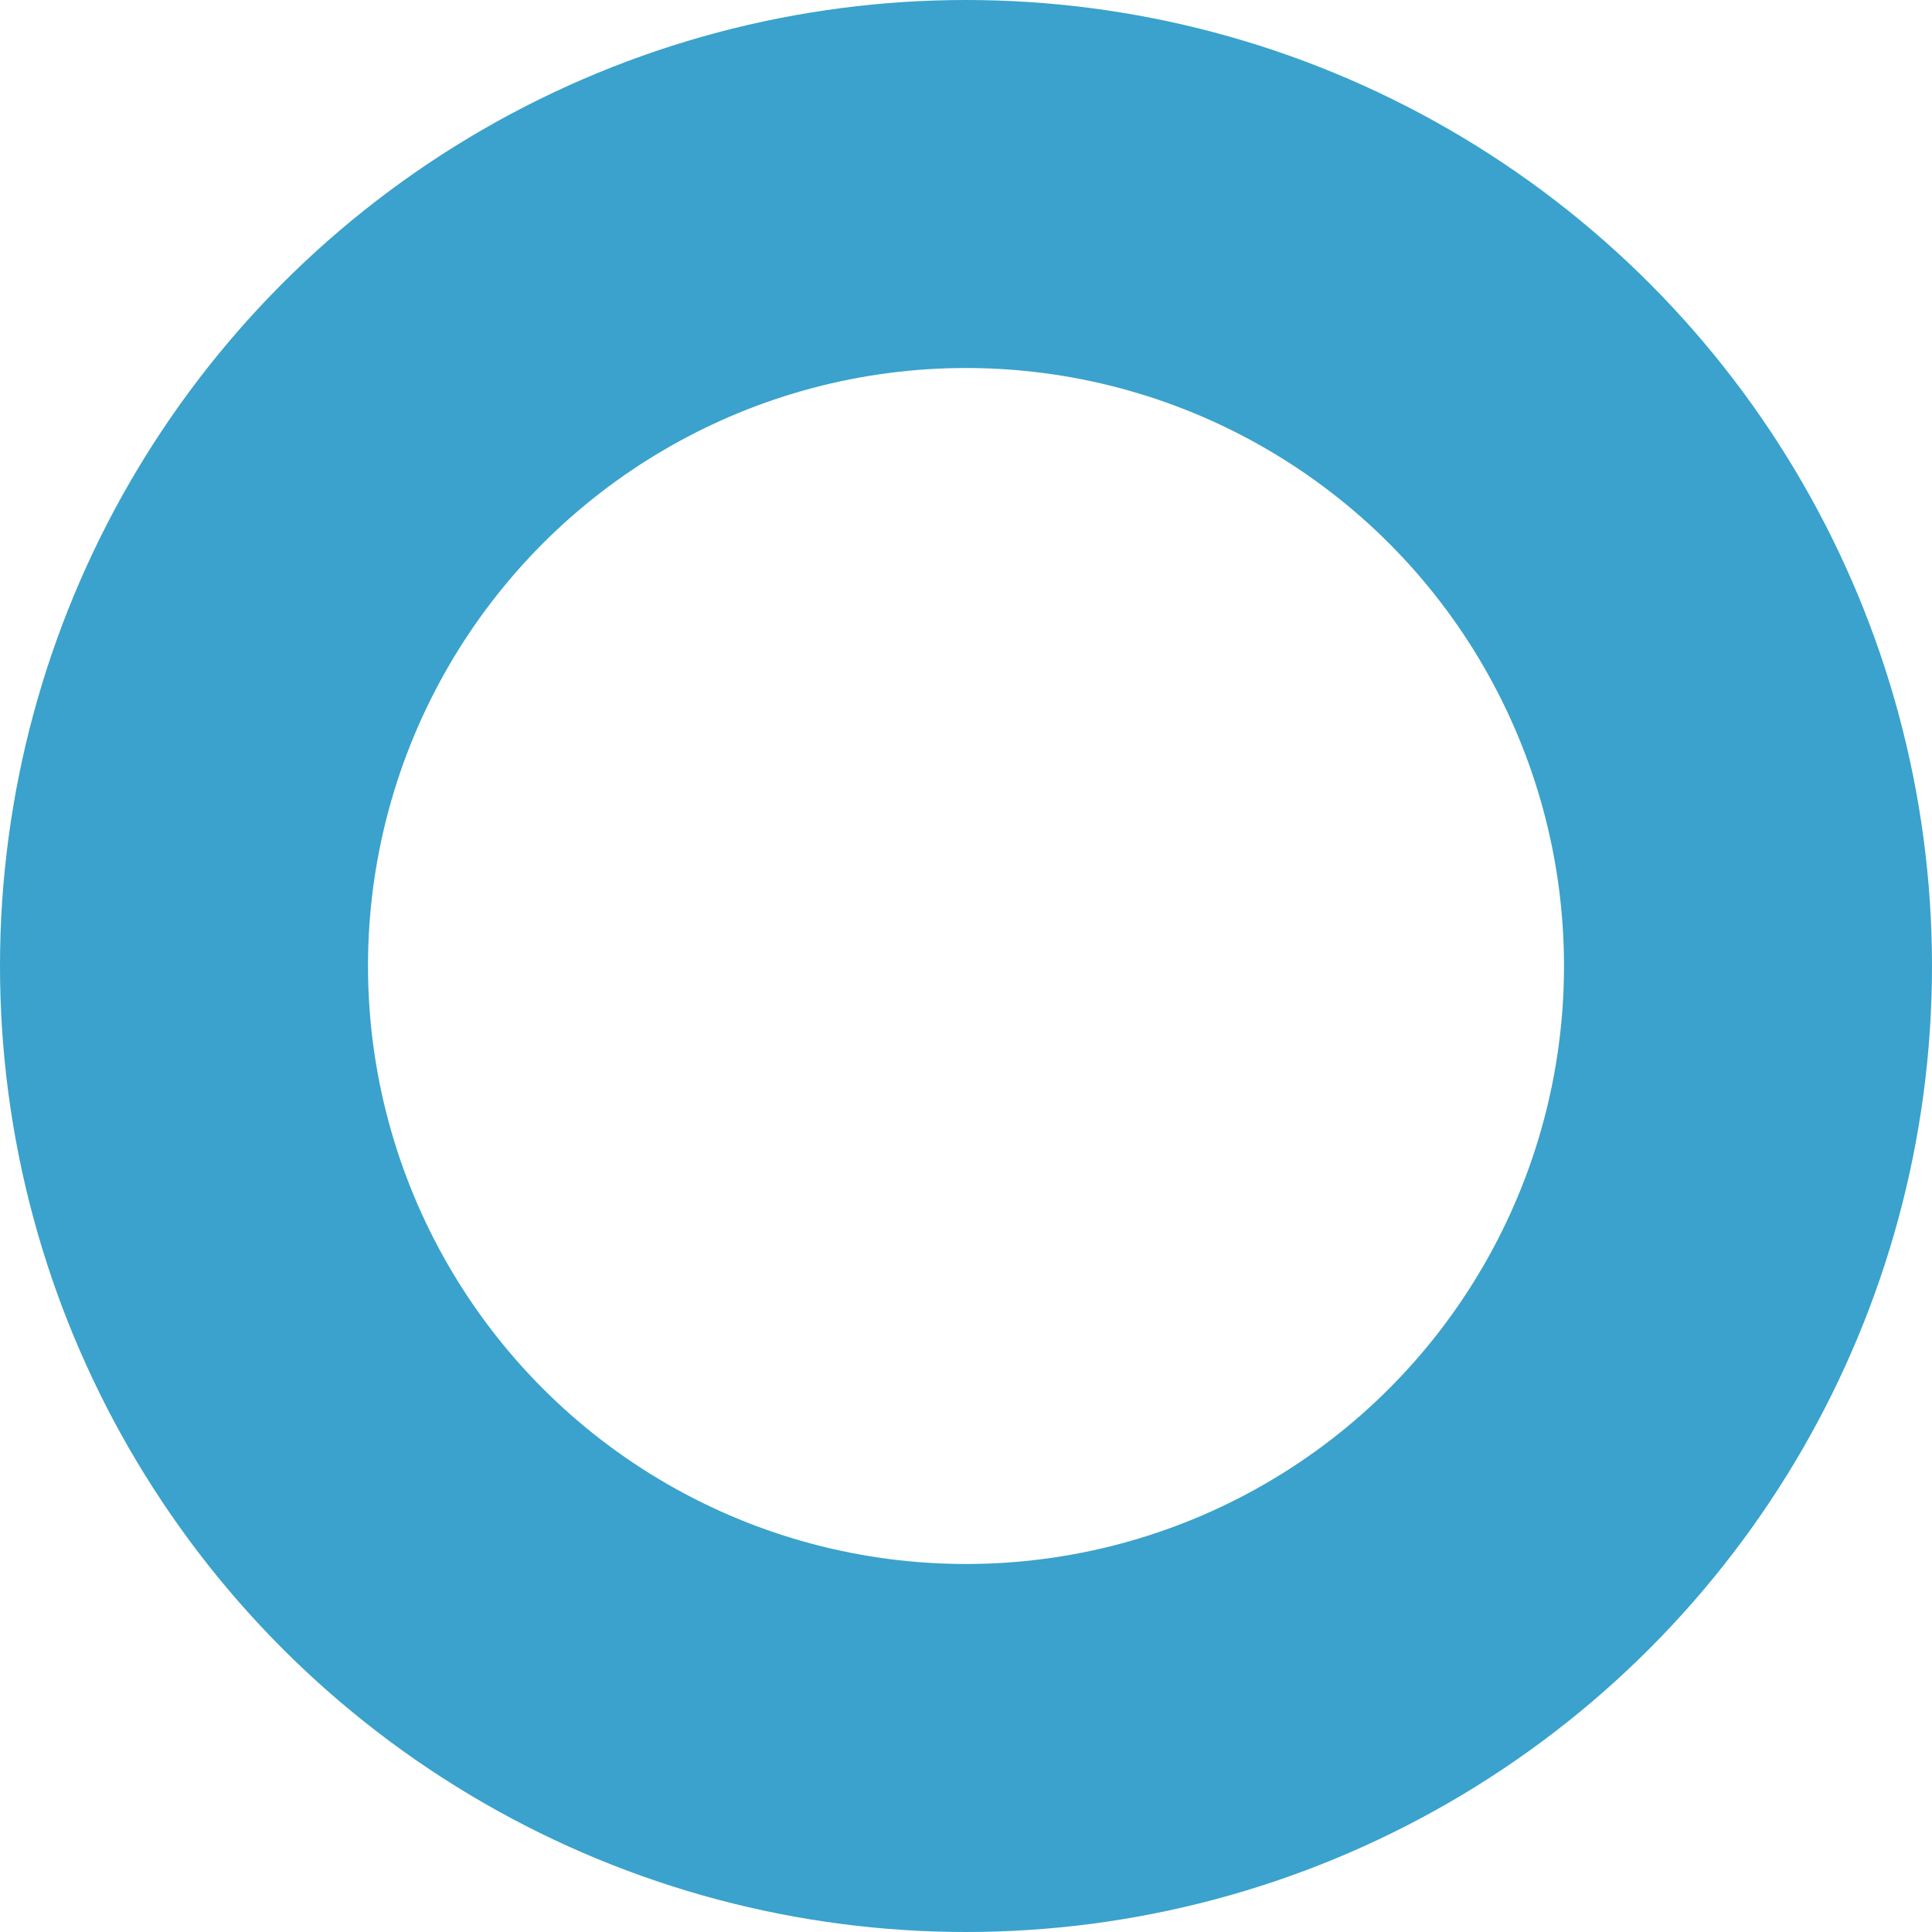 <svg xmlns="http://www.w3.org/2000/svg" width="21" height="21" viewBox="0 0 21 21">
    <g fill="none" fill-rule="evenodd">
        <g stroke="#3AA2CC" stroke-width="4" transform="translate(-167 -614)">
            <circle cx="177.5" cy="624.5" r="8.5"/>
        </g>
    </g>
</svg>
